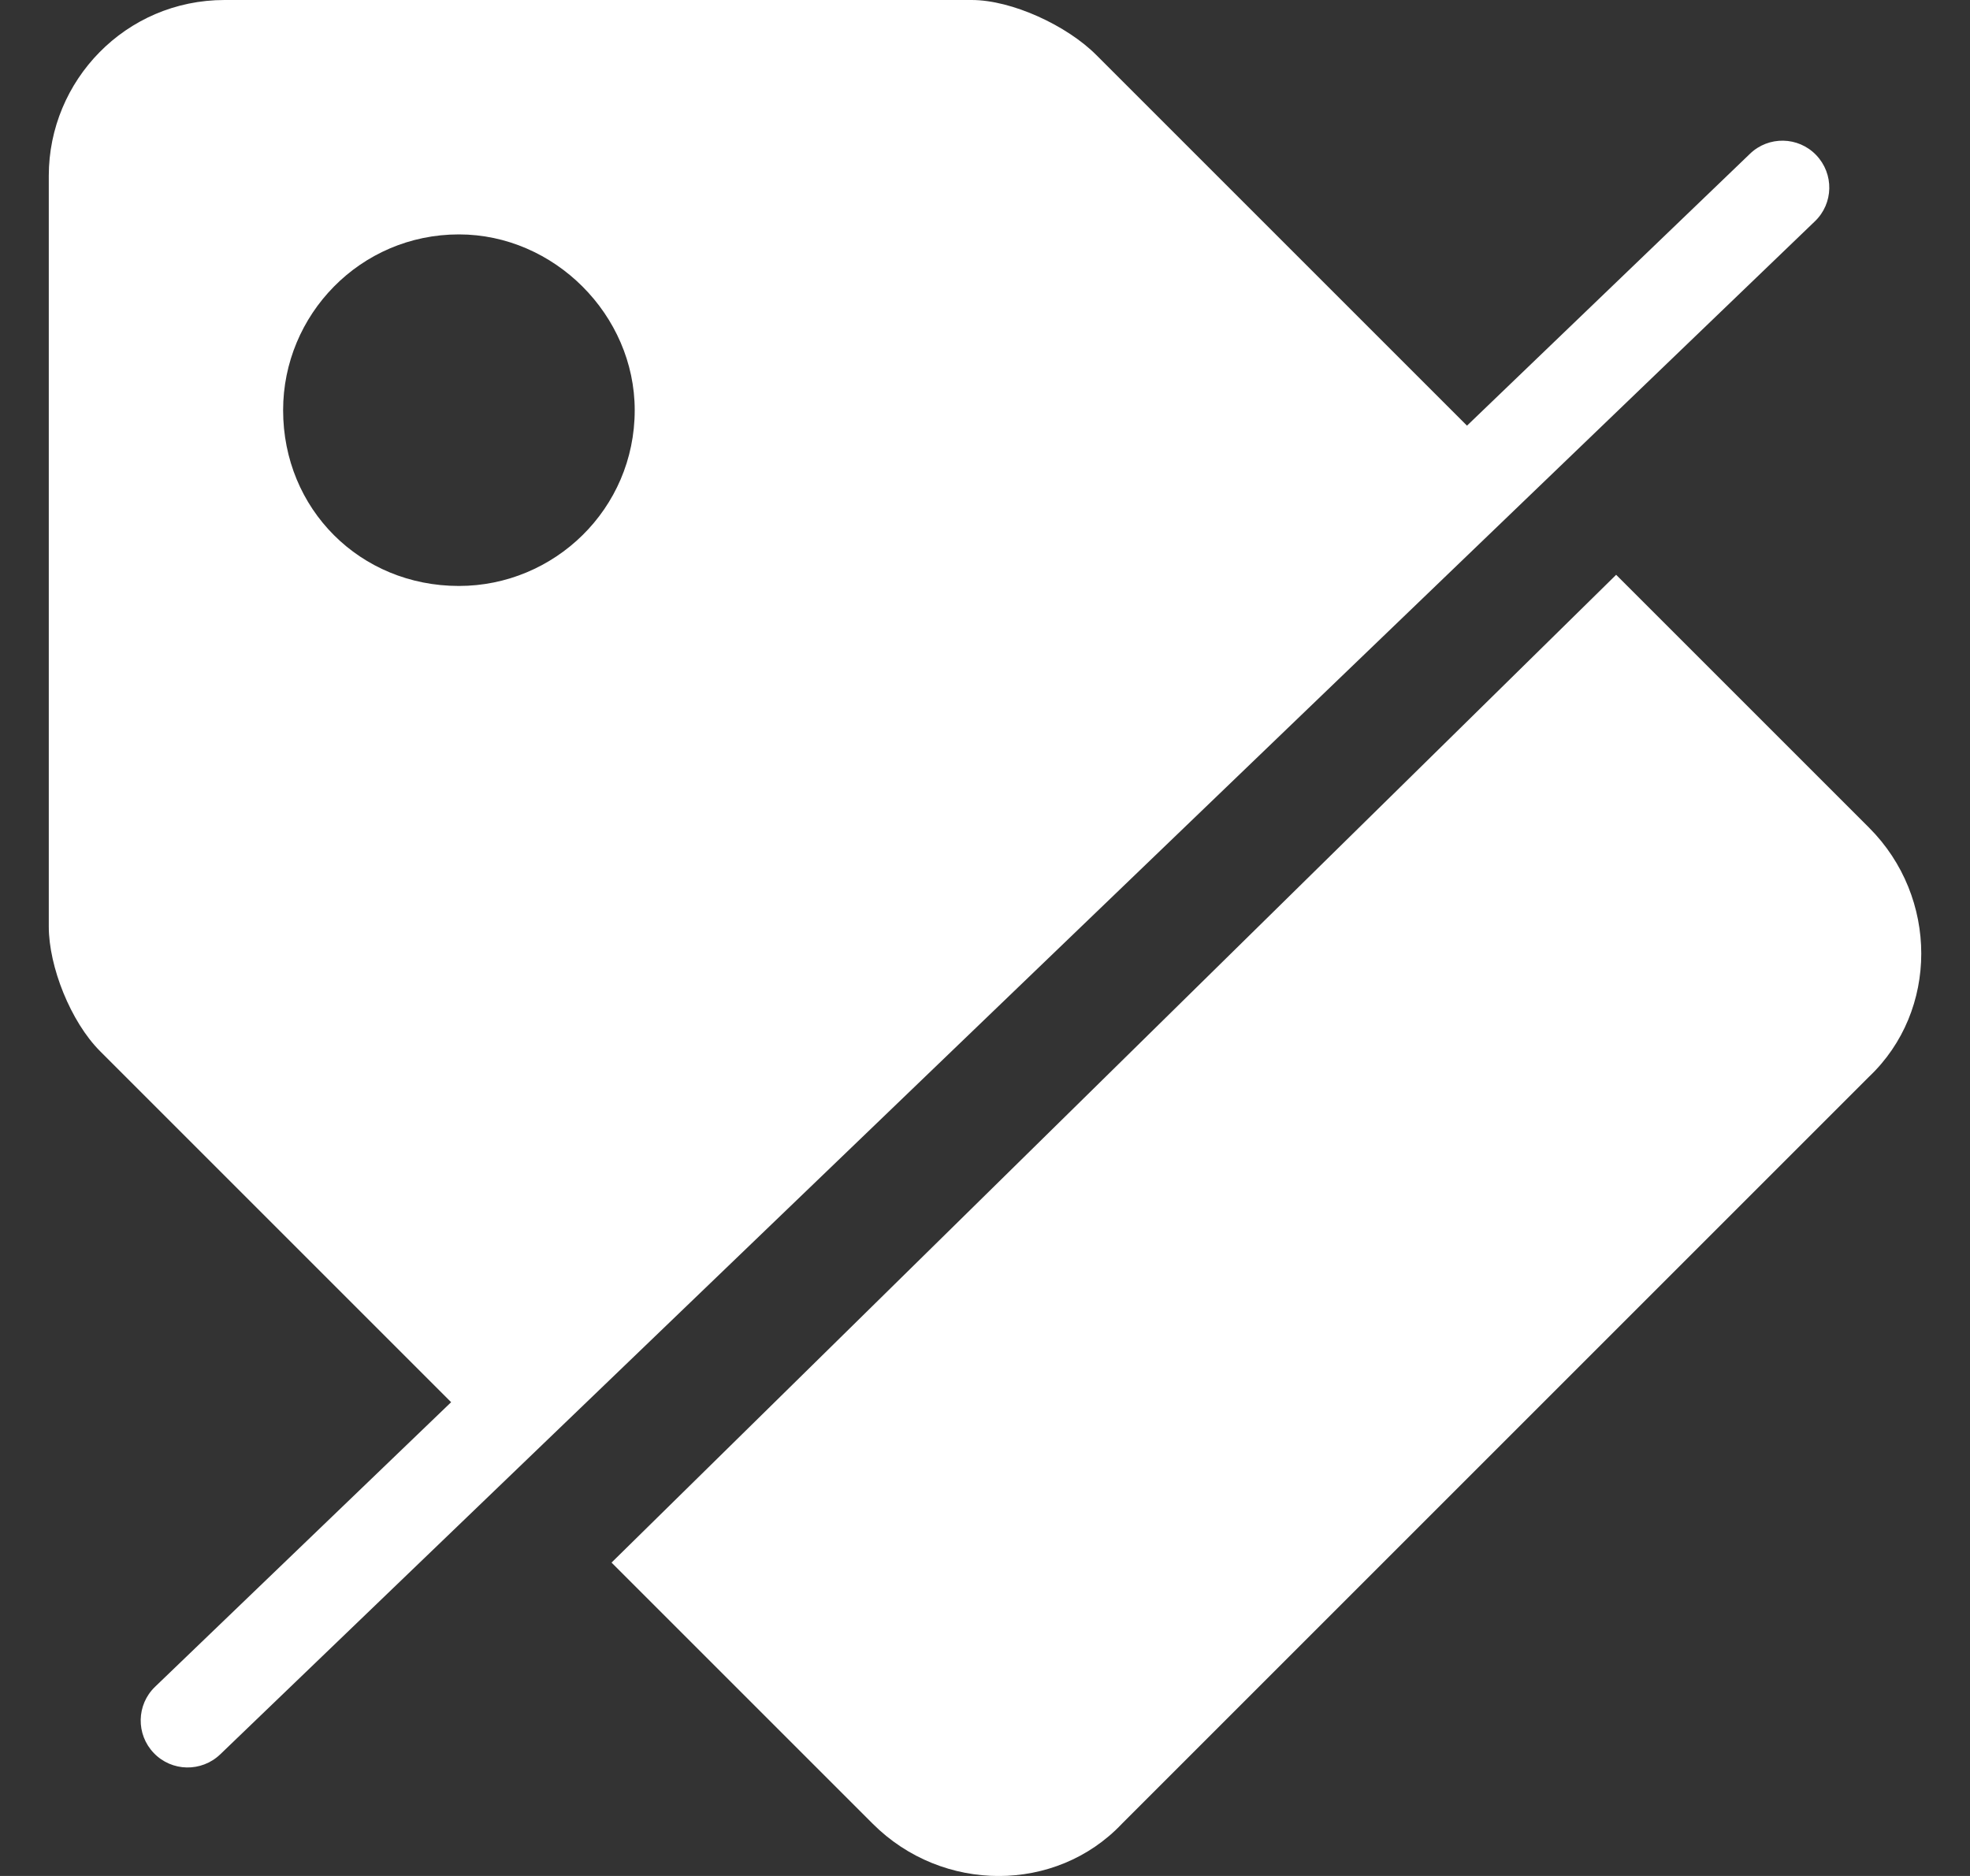 <svg width="21" height="20" viewBox="0 0 21 20" fill="none" xmlns="http://www.w3.org/2000/svg">
<rect x="0" y="0" width="21" height="20" fill="#333333" stroke="none"/>
<path fill-rule="evenodd" clip-rule="evenodd" d="M0.52 9.878V1.874C0.52 0.859 1.339 0 2.394 0H10.358C10.788 0 11.374 0.273 11.686 0.586L15.638 4.538L18.654 1.64C18.852 1.448 19.169 1.454 19.36 1.653C19.552 1.853 19.546 2.169 19.346 2.36L2.347 18.704C2.147 18.895 1.831 18.889 1.64 18.69C1.448 18.491 1.454 18.174 1.653 17.983L4.809 14.949L1.066 11.206C0.754 10.893 0.52 10.307 0.52 9.878ZM6.519 16.659L17.228 6.128L19.924 8.824C20.666 9.566 20.666 10.776 19.924 11.479L11.959 19.444C11.257 20.186 10.046 20.186 9.304 19.444L6.519 16.659ZM4.892 2.499C3.838 2.499 3.018 3.358 3.018 4.373C3.018 5.427 3.838 6.247 4.892 6.247C5.908 6.247 6.766 5.427 6.766 4.373C6.766 3.358 5.908 2.499 4.892 2.499Z" fill="white"/>
</svg>

